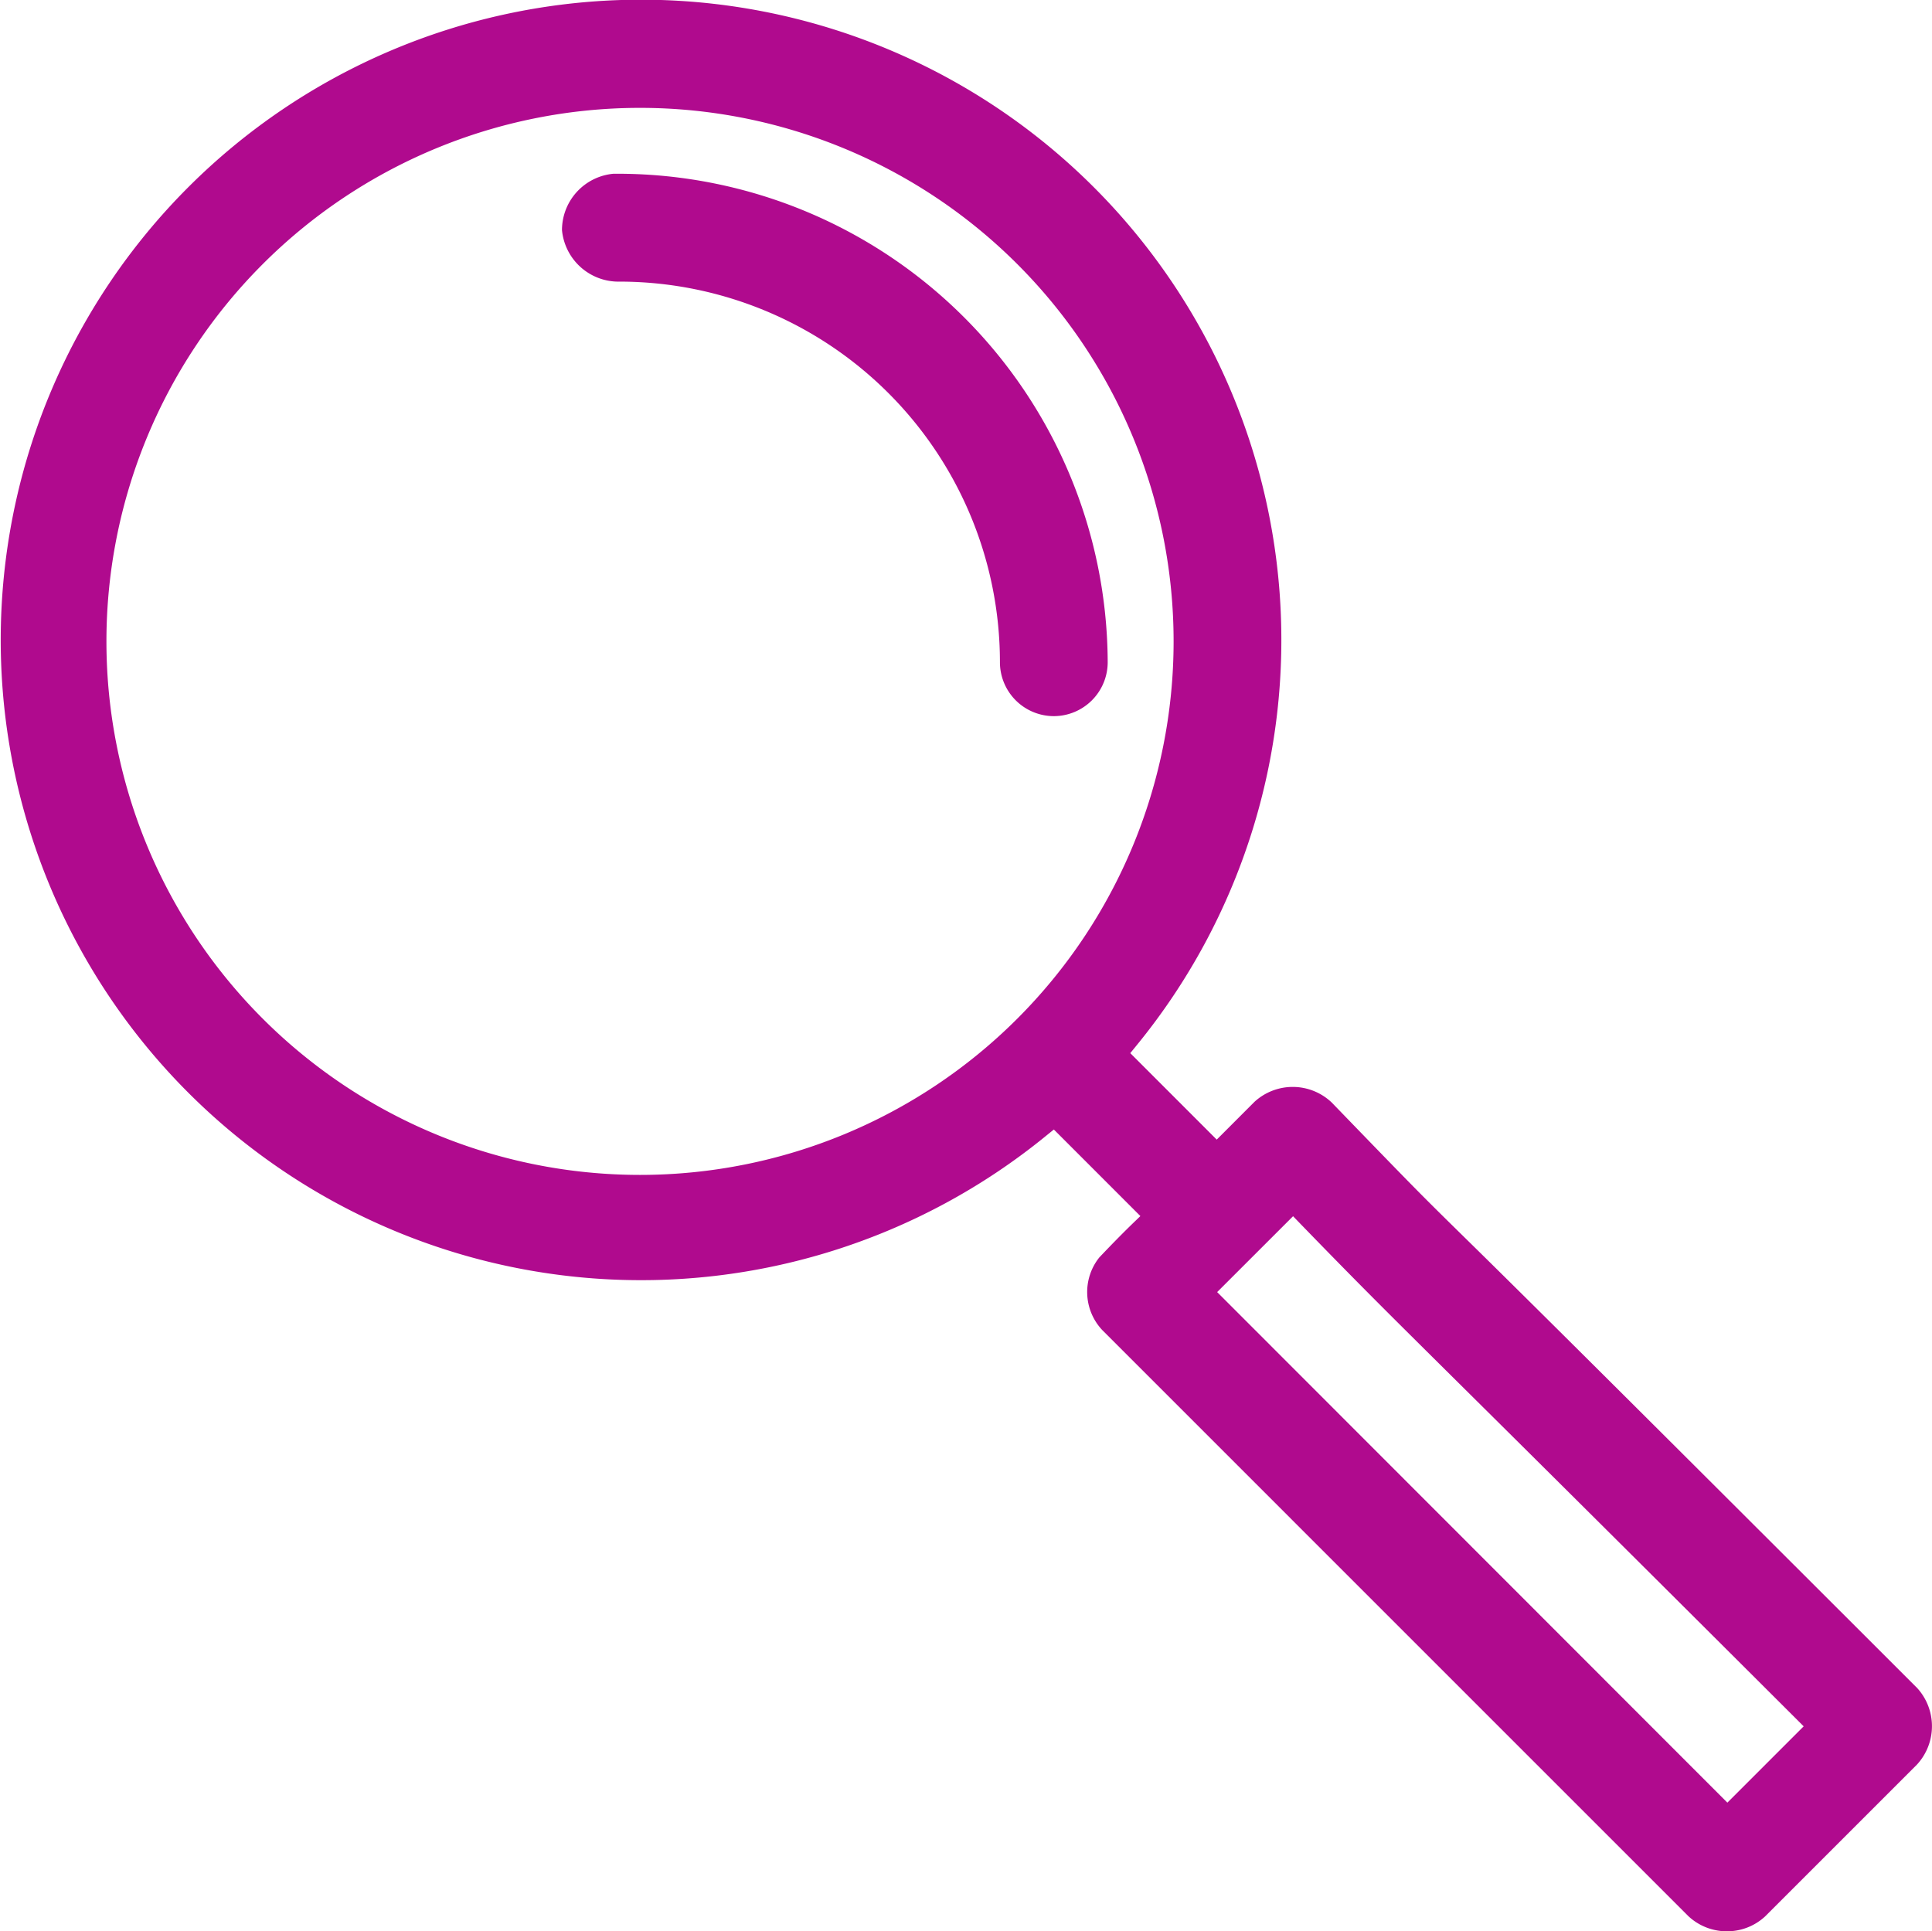 <svg id="Groupe_3585" data-name="Groupe 3585" xmlns="http://www.w3.org/2000/svg" xmlns:xlink="http://www.w3.org/1999/xlink" width="48.765" height="48.753" viewBox="0 0 48.765 48.753">
  <defs>
    <clipPath id="clip-path">
      <rect id="Rectangle_1635" data-name="Rectangle 1635" width="48.765" height="48.753" transform="translate(0 0)" fill="#b00a8e"/>
    </clipPath>
  </defs>
  <g id="Groupe_3584" data-name="Groupe 3584" clip-path="url(#clip-path)">
    <path id="Tracé_3215" data-name="Tracé 3215" d="M43.588,48.753a1.42,1.42,0,0,1-.972-.382L27.824,33.578a1.4,1.4,0,0,1-.078-1.834c.248-.262.546-.569.831-.846l.207-.2L26.6,28.513l-.2.162a16.162,16.162,0,1,1,2.292-2.29l-.163.2,2.182,2.183.954-.955a1.427,1.427,0,0,1,1.951.021c2.2,2.274,2.2,2.274,3.5,3.55S41,35.224,48.39,42.611a1.43,1.43,0,0,1-.007,1.936l-3.831,3.831a1.412,1.412,0,0,1-.964.375M30.722,32.617,43.6,45.505l1.926-1.926-.2-.2c-4.5-4.49-6.935-6.907-8.495-8.453-1.93-1.914-2.514-2.493-3.993-4.017l-.2-.207ZM16.129,2.723a13.468,13.468,0,1,0,.051,0ZM26.6,18.078a1.362,1.362,0,0,1-1.361-1.361,9.609,9.609,0,0,0-9.584-9.608,1.434,1.434,0,0,1-1.47-1.3,1.429,1.429,0,0,1,1.3-1.423l.146,0A12.375,12.375,0,0,1,27.959,16.717,1.362,1.362,0,0,1,26.6,18.078" fill="#b00a8e"/>
  </g>
</svg>
